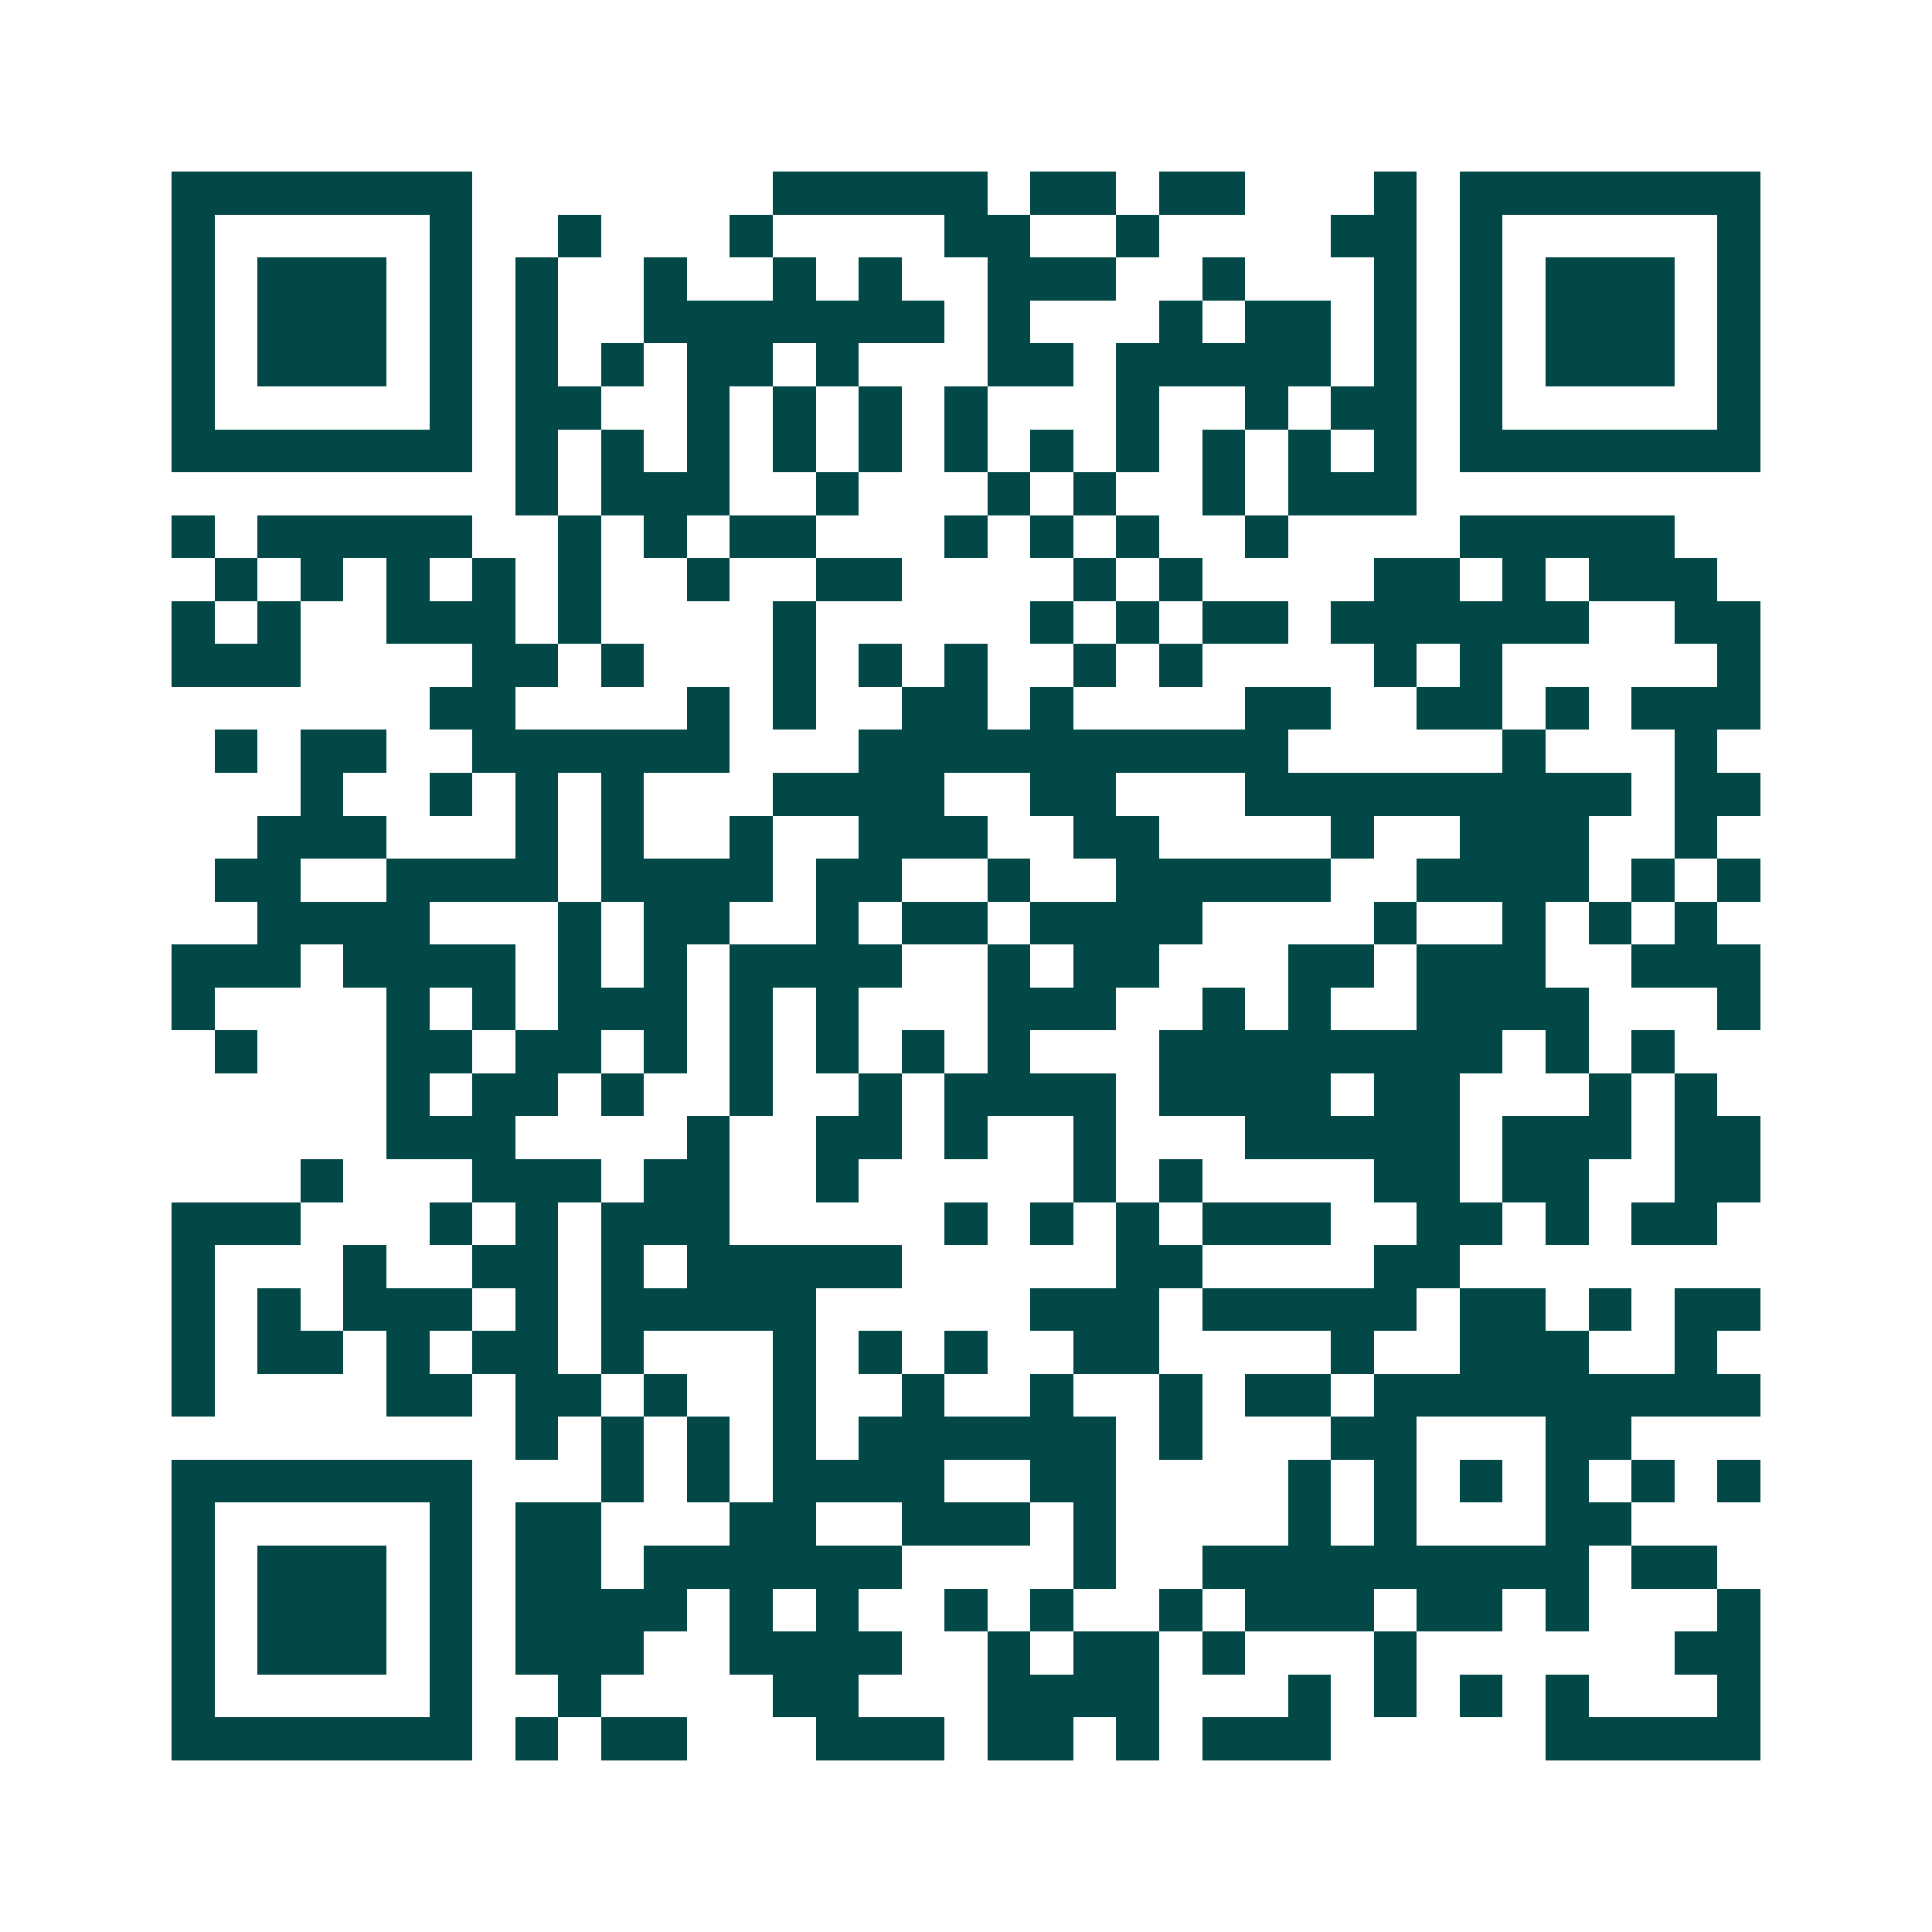 <svg xmlns="http://www.w3.org/2000/svg" width="200" height="200" viewBox="0 0 45 45" shape-rendering="crispEdges"><path fill="#ffffff" d="M0 0h45v45H0z"/><path stroke="#014847" d="M4 4.5h7m7 0h5m1 0h2m1 0h2m3 0h1m1 0h7M4 5.5h1m5 0h1m2 0h1m3 0h1m4 0h2m2 0h1m4 0h2m1 0h1m5 0h1M4 6.5h1m1 0h3m1 0h1m1 0h1m2 0h1m2 0h1m1 0h1m2 0h3m2 0h1m3 0h1m1 0h1m1 0h3m1 0h1M4 7.5h1m1 0h3m1 0h1m1 0h1m2 0h7m1 0h1m3 0h1m1 0h2m1 0h1m1 0h1m1 0h3m1 0h1M4 8.5h1m1 0h3m1 0h1m1 0h1m1 0h1m1 0h2m1 0h1m3 0h2m1 0h5m1 0h1m1 0h1m1 0h3m1 0h1M4 9.5h1m5 0h1m1 0h2m2 0h1m1 0h1m1 0h1m1 0h1m3 0h1m2 0h1m1 0h2m1 0h1m5 0h1M4 10.5h7m1 0h1m1 0h1m1 0h1m1 0h1m1 0h1m1 0h1m1 0h1m1 0h1m1 0h1m1 0h1m1 0h1m1 0h7M12 11.5h1m1 0h3m2 0h1m3 0h1m1 0h1m2 0h1m1 0h3M4 12.5h1m1 0h5m2 0h1m1 0h1m1 0h2m3 0h1m1 0h1m1 0h1m2 0h1m4 0h5M5 13.5h1m1 0h1m1 0h1m1 0h1m1 0h1m2 0h1m2 0h2m4 0h1m1 0h1m4 0h2m1 0h1m1 0h3M4 14.5h1m1 0h1m2 0h3m1 0h1m4 0h1m5 0h1m1 0h1m1 0h2m1 0h6m2 0h2M4 15.5h3m4 0h2m1 0h1m3 0h1m1 0h1m1 0h1m2 0h1m1 0h1m4 0h1m1 0h1m5 0h1M10 16.5h2m4 0h1m1 0h1m2 0h2m1 0h1m4 0h2m2 0h2m1 0h1m1 0h3M5 17.5h1m1 0h2m2 0h6m3 0h10m5 0h1m3 0h1M7 18.5h1m2 0h1m1 0h1m1 0h1m3 0h4m2 0h2m3 0h9m1 0h2M6 19.5h3m3 0h1m1 0h1m2 0h1m2 0h3m2 0h2m4 0h1m2 0h3m2 0h1M5 20.5h2m2 0h4m1 0h4m1 0h2m2 0h1m2 0h5m2 0h4m1 0h1m1 0h1M6 21.5h4m3 0h1m1 0h2m2 0h1m1 0h2m1 0h4m4 0h1m2 0h1m1 0h1m1 0h1M4 22.5h3m1 0h4m1 0h1m1 0h1m1 0h4m2 0h1m1 0h2m3 0h2m1 0h3m2 0h3M4 23.5h1m4 0h1m1 0h1m1 0h3m1 0h1m1 0h1m3 0h3m2 0h1m1 0h1m2 0h4m3 0h1M5 24.5h1m3 0h2m1 0h2m1 0h1m1 0h1m1 0h1m1 0h1m1 0h1m3 0h8m1 0h1m1 0h1M9 25.5h1m1 0h2m1 0h1m2 0h1m2 0h1m1 0h4m1 0h4m1 0h2m3 0h1m1 0h1M9 26.5h3m4 0h1m2 0h2m1 0h1m2 0h1m3 0h5m1 0h3m1 0h2M7 27.5h1m3 0h3m1 0h2m2 0h1m5 0h1m1 0h1m4 0h2m1 0h2m2 0h2M4 28.5h3m3 0h1m1 0h1m1 0h3m5 0h1m1 0h1m1 0h1m1 0h3m2 0h2m1 0h1m1 0h2M4 29.5h1m3 0h1m2 0h2m1 0h1m1 0h5m5 0h2m4 0h2M4 30.5h1m1 0h1m1 0h3m1 0h1m1 0h5m5 0h3m1 0h5m1 0h2m1 0h1m1 0h2M4 31.5h1m1 0h2m1 0h1m1 0h2m1 0h1m3 0h1m1 0h1m1 0h1m2 0h2m4 0h1m2 0h3m2 0h1M4 32.5h1m4 0h2m1 0h2m1 0h1m2 0h1m2 0h1m2 0h1m2 0h1m1 0h2m1 0h9M12 33.5h1m1 0h1m1 0h1m1 0h1m1 0h6m1 0h1m3 0h2m3 0h2M4 34.5h7m3 0h1m1 0h1m1 0h4m2 0h2m4 0h1m1 0h1m1 0h1m1 0h1m1 0h1m1 0h1M4 35.5h1m5 0h1m1 0h2m3 0h2m2 0h3m1 0h1m4 0h1m1 0h1m3 0h2M4 36.5h1m1 0h3m1 0h1m1 0h2m1 0h6m4 0h1m2 0h9m1 0h2M4 37.5h1m1 0h3m1 0h1m1 0h4m1 0h1m1 0h1m2 0h1m1 0h1m2 0h1m1 0h3m1 0h2m1 0h1m3 0h1M4 38.5h1m1 0h3m1 0h1m1 0h3m2 0h4m2 0h1m1 0h2m1 0h1m3 0h1m6 0h2M4 39.5h1m5 0h1m2 0h1m4 0h2m3 0h4m3 0h1m1 0h1m1 0h1m1 0h1m3 0h1M4 40.5h7m1 0h1m1 0h2m3 0h3m1 0h2m1 0h1m1 0h3m5 0h5"/></svg>
